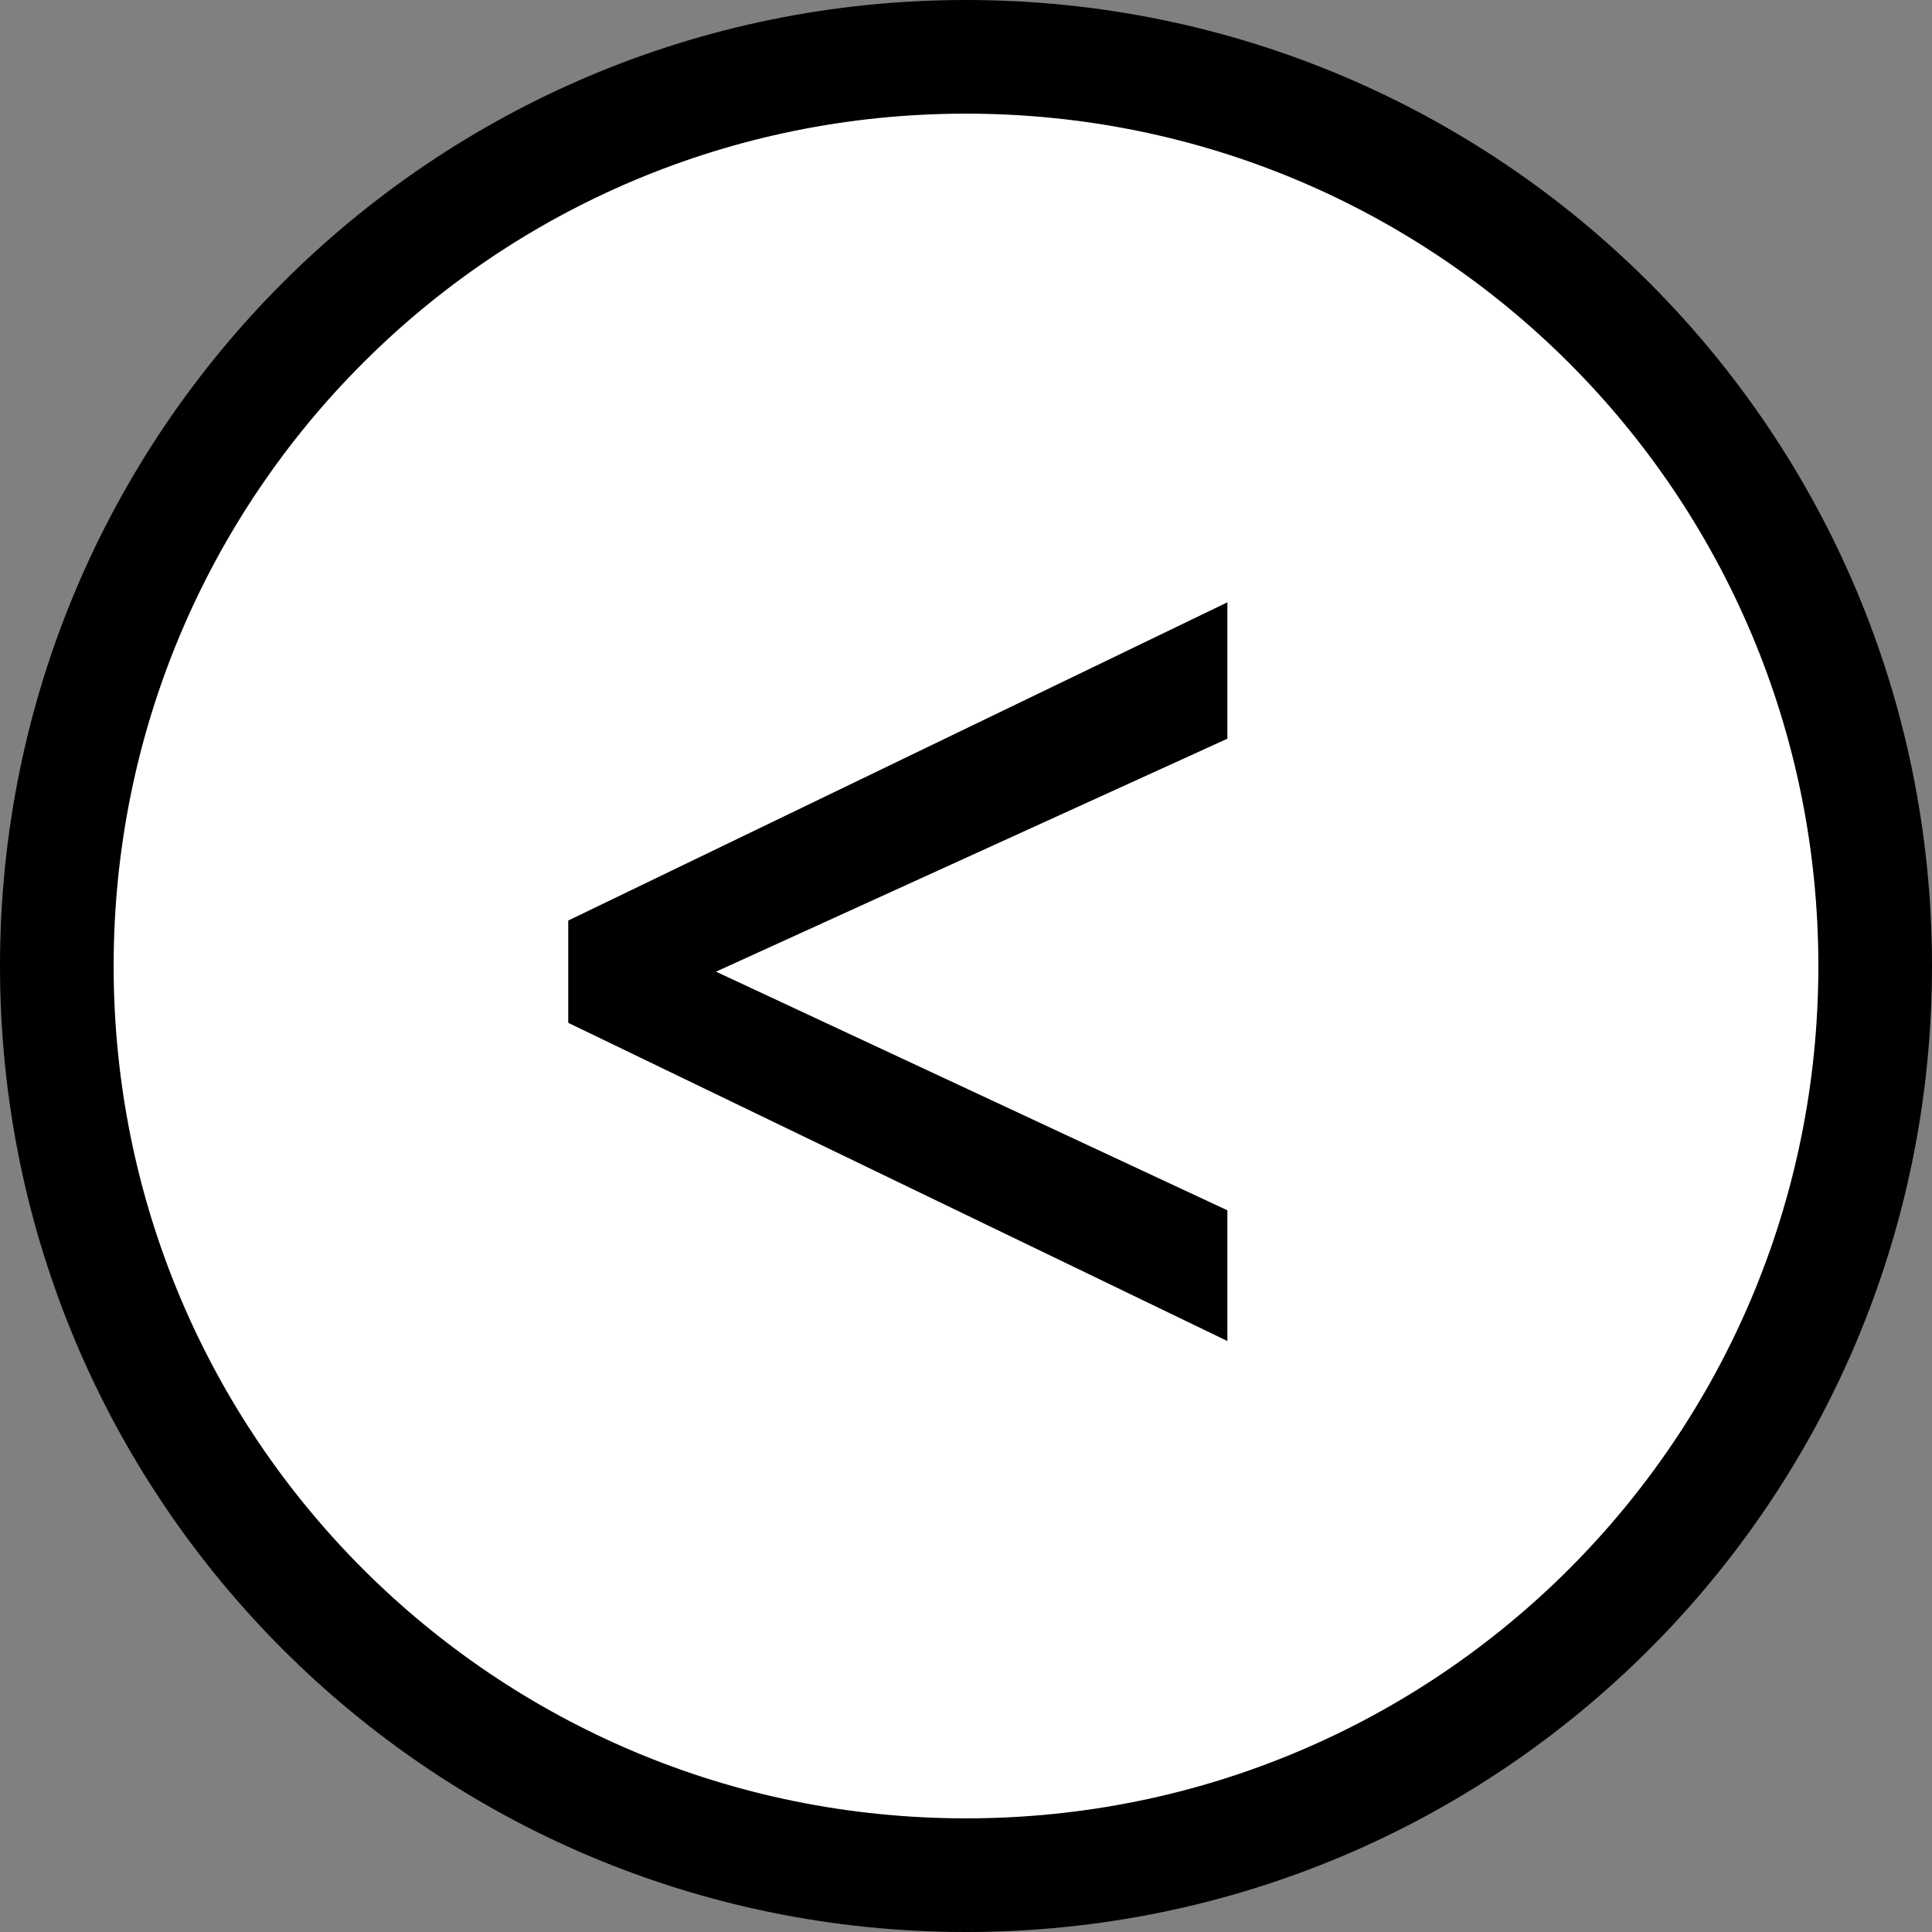 <?xml version="1.0" encoding="UTF-8"?>
<svg xmlns="http://www.w3.org/2000/svg" width="34" height="34" version="1.1" viewBox="0 0 34 34">
  <rect x="0" y="0" width="34" height="34" fill="#808080" stroke="none"/>
  <defs>
    <style>
      .cls-1 {
        fill: #fff;
      }
    </style>
  </defs>
  <!-- Generator: Adobe Illustrator 28.7.8, SVG Export Plug-In . SVG Version: 1.2.0 Build 200)  -->
  <g>
    <g id="_レイヤー_2">
      <g>
        <g id="_レイヤー_2-2">
          <path class="cls-1" d="M17,.5C7.9.5.5,7.9.5,17s7.4,16.5,16.5,16.5,16.5-7.4,16.5-16.5S26.1.5,17,.5Z"/>
          <path d="M10,17.9v-1.7l11.6-5.6v2.4l-9,4.1h0s9,4.2,9,4.2v2.3s-11.6-5.6-11.6-5.6Z"/>
        </g>
        <path d="M17,2c8.3,0,15,6.7,15,15s-6.7,15-15,15S2,25.3,2,17,8.7,2,17,2M17,0C7.6,0,0,7.6,0,17s7.6,17,17,17,17-7.6,17-17S26.4,0,17,0h0Z"/>
      </g>
    </g>
  </g>
</svg>